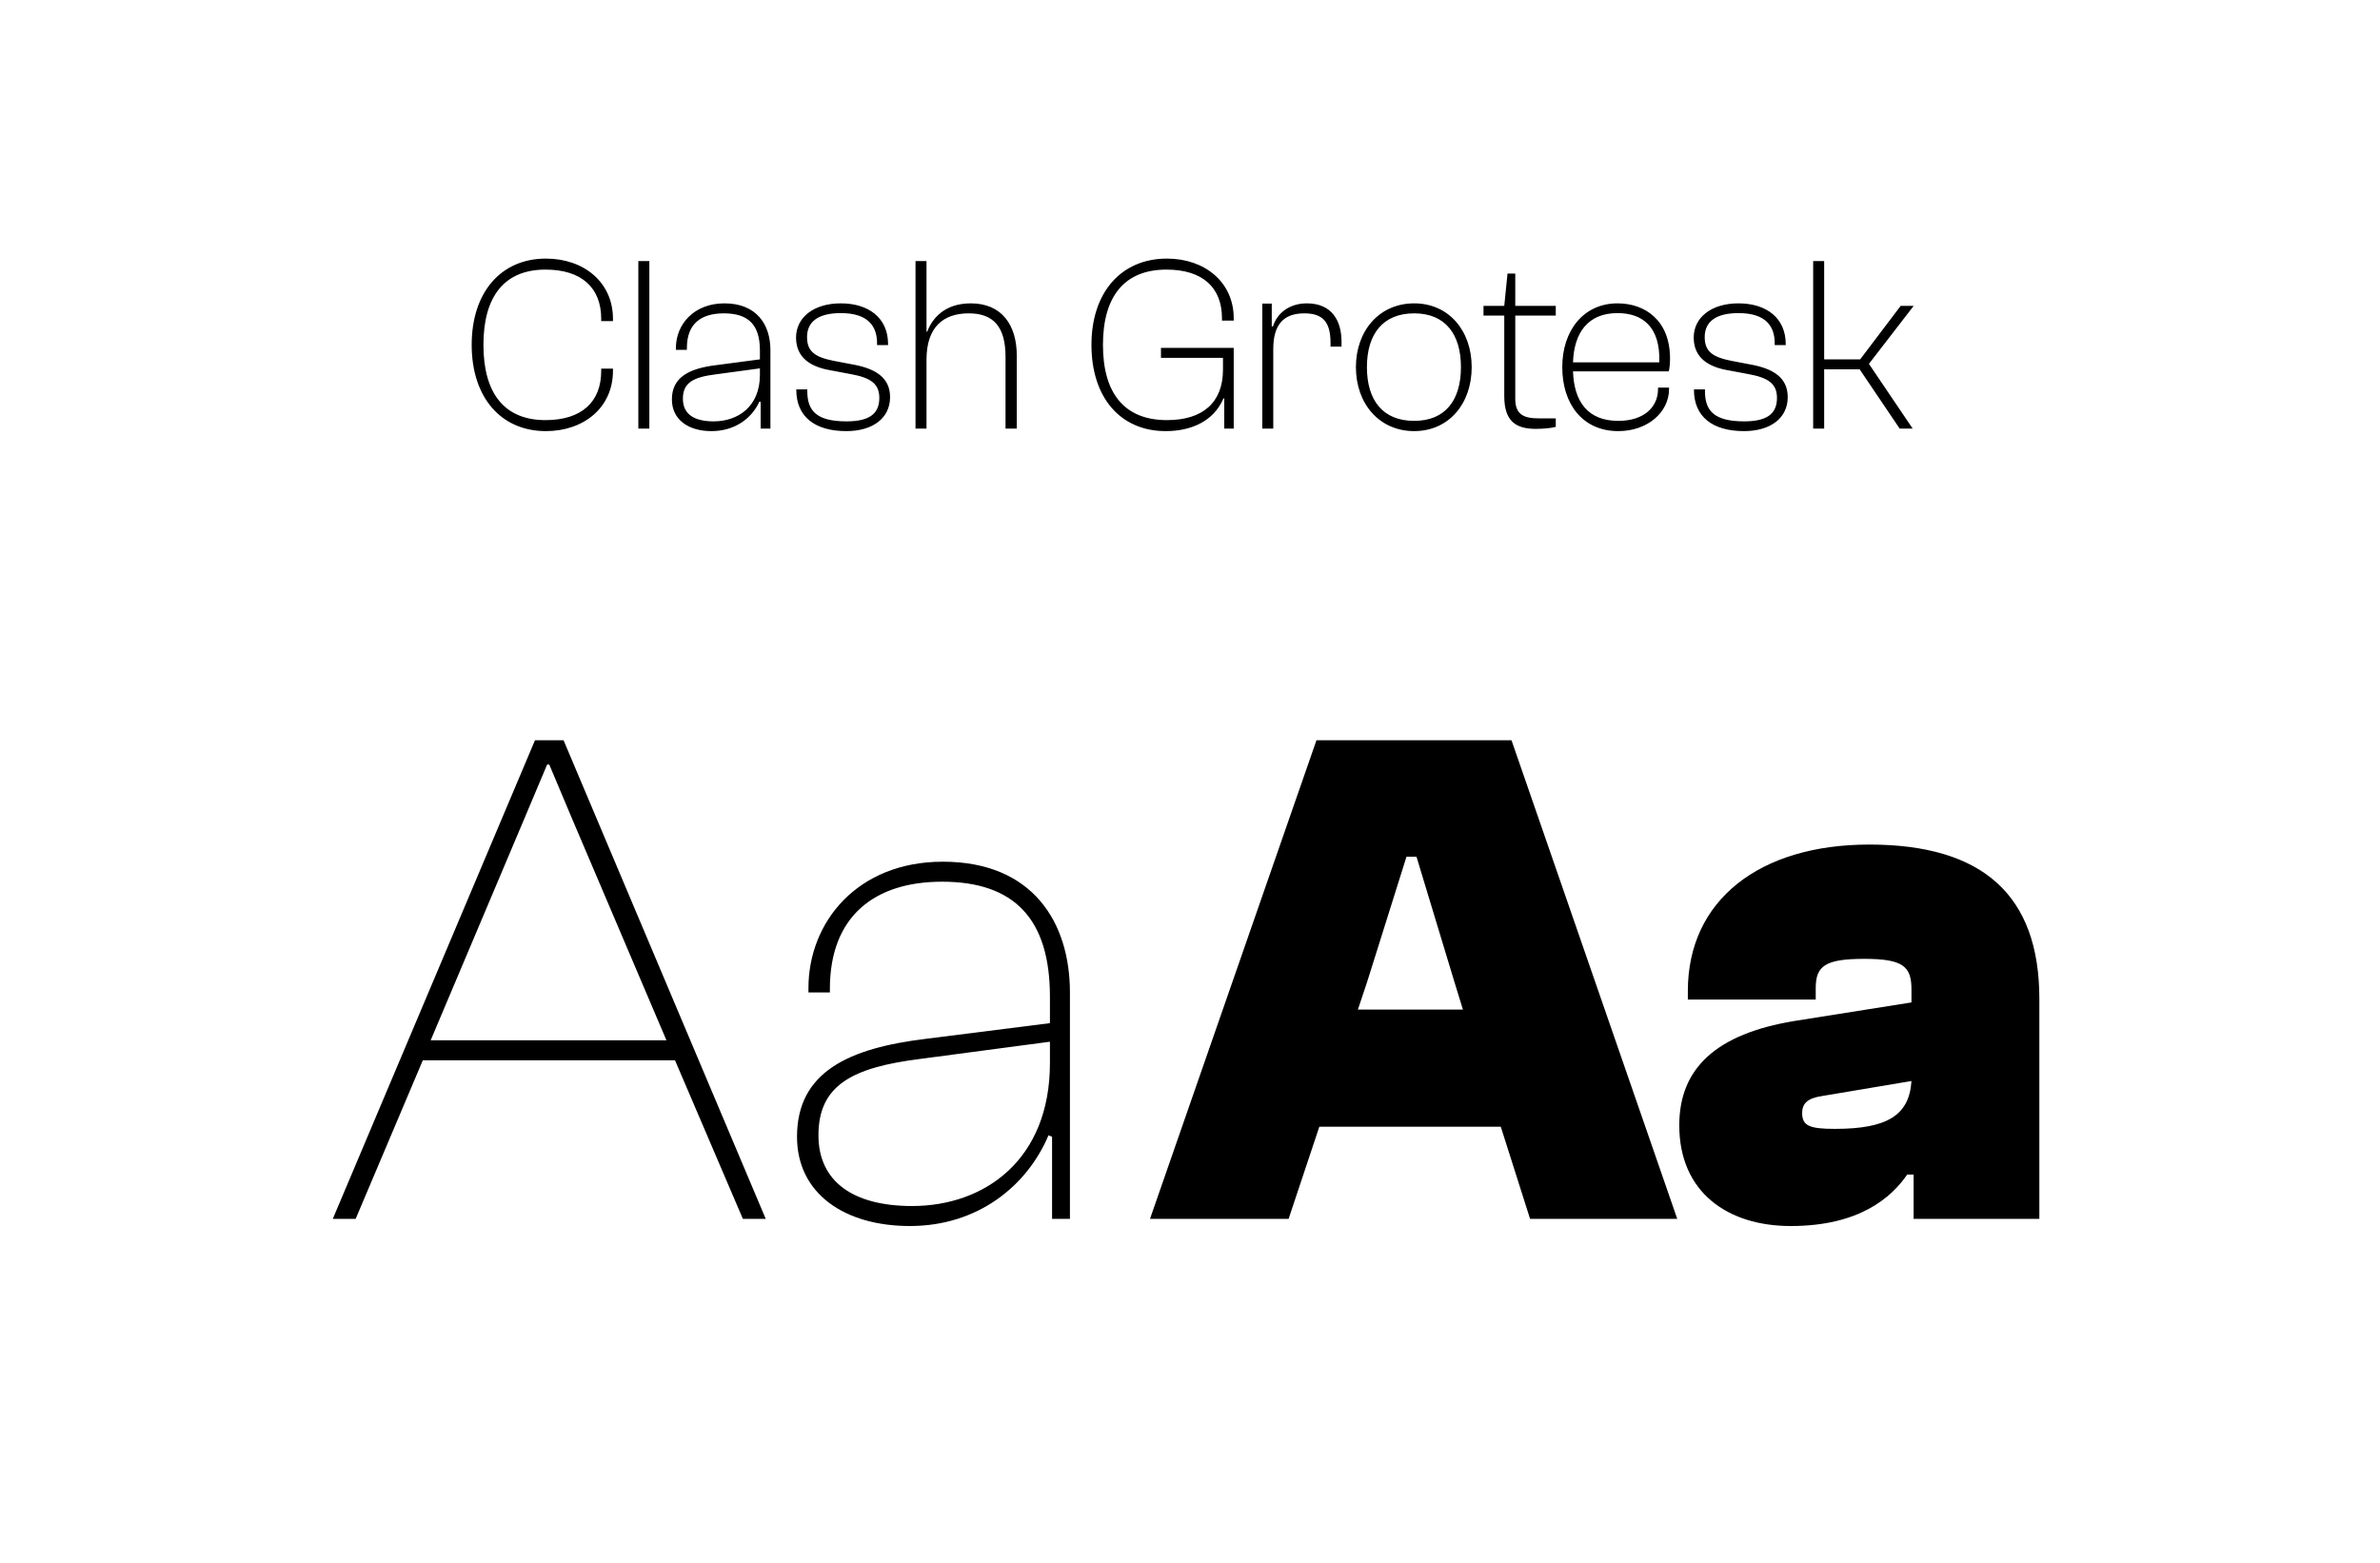 <?xml version="1.0" encoding="UTF-8"?><svg width="533" height="350" viewBox="0 0 533 350" fill="none" xmlns="http://www.w3.org/2000/svg">
<rect width="533" height="350" fill="white"/>
<path d="M122.265 96.56C112.129 96.56 105.633 88.944 105.633 77.24C105.633 65.536 112.129 57.92 122.265 57.92C130.721 57.92 137.273 63.184 137.273 71.416V71.92H134.641V71.416C134.641 64.416 130.217 60.384 122.153 60.384C112.969 60.384 108.265 66.376 108.265 77.24C108.265 88.104 112.969 94.096 122.153 94.096C130.217 94.096 134.641 90.064 134.641 83.064V82.56H137.273V83.064C137.273 91.296 130.721 96.56 122.265 96.56ZM145.42 96H142.956V58.48H145.42V96ZM159.318 96.56C154.222 96.56 150.47 94.04 150.47 89.448C150.47 84.464 154.39 82.504 160.438 81.776L170.182 80.488V78.472C170.182 72.76 167.606 70.184 162.118 70.184C156.91 70.184 153.83 72.592 153.83 77.912V78.36H151.366V77.968C151.366 72.592 155.454 67.944 162.23 67.944C169.398 67.944 172.534 72.648 172.534 78.416V96H170.35V90.008L170.07 89.952C168.39 93.648 164.638 96.56 159.318 96.56ZM152.934 89.28C152.934 92.696 155.342 94.376 159.822 94.376C165.198 94.376 170.182 91.128 170.182 83.96V82.504L160.27 83.848C155.23 84.464 152.934 85.752 152.934 89.28ZM189.53 96.56C182.474 96.56 178.33 93.312 178.33 87.32V87.208H180.794V87.6C180.794 91.968 182.81 94.376 189.586 94.376C194.962 94.376 196.922 92.472 196.922 89.112C196.922 85.864 194.85 84.576 190.538 83.792L185.778 82.896C181.69 82.168 178.274 80.208 178.274 75.616C178.274 71.08 182.25 67.944 188.298 67.944C194.514 67.944 198.882 71.192 198.882 77.072V77.296H196.418V76.904C196.418 73.208 194.57 70.128 188.298 70.128C183.034 70.128 180.738 72.2 180.738 75.504C180.738 78.752 182.53 79.984 186.73 80.824L191.434 81.72C195.97 82.616 199.33 84.52 199.33 88.944C199.33 93.648 195.466 96.56 189.53 96.56ZM207.491 96H205.027V58.48H207.491V74.272H207.659C208.723 71.416 211.467 67.944 217.403 67.944C224.403 67.944 227.707 72.872 227.707 79.648V96H225.187V79.928C225.187 73.264 222.555 70.184 216.955 70.184C211.187 70.184 207.491 73.32 207.491 80.544V96ZM261.062 96.56C250.87 96.56 244.43 89 244.43 77.24C244.43 65.536 251.038 57.92 261.342 57.92C269.798 57.92 276.294 63.184 276.294 71.304V71.808H273.662V71.304C273.662 64.36 269.294 60.384 261.23 60.384C251.822 60.384 247.006 66.376 247.006 77.24C247.006 88.104 251.822 94.096 261.342 94.096C269.35 94.096 273.886 90.176 273.886 82.784V80.152H259.998V77.912H276.294V96H274.166V89.224H273.998C271.814 94.376 266.718 96.56 261.062 96.56ZM285.147 96H282.683V68H284.811V73.096H285.091C285.931 70.296 288.619 67.944 292.651 67.944C298.307 67.944 300.435 71.864 300.435 76.568V77.632H297.971V76.792C297.971 71.976 296.123 70.184 292.091 70.184C287.555 70.184 285.147 72.592 285.147 78.192V96ZM316.705 96.56C308.921 96.56 303.657 90.456 303.657 82.224C303.657 74.048 308.921 67.944 316.705 67.944C324.433 67.944 329.585 74.048 329.585 82.224C329.585 90.456 324.433 96.56 316.705 96.56ZM316.705 94.264C323.705 94.264 327.177 89.616 327.177 82.224C327.177 74.888 323.705 70.184 316.705 70.184C309.649 70.184 306.121 74.888 306.121 82.224C306.121 89.616 309.649 94.264 316.705 94.264ZM343.935 96.056C339.567 96.056 336.879 94.432 336.879 88.72V70.688H332.231V68.504H336.879L337.607 61.28H339.343V68.504H348.415V70.688H339.343V89.336C339.343 92.808 341.191 93.704 344.607 93.704H348.415V95.608C347.575 95.832 346.007 96.056 343.935 96.056ZM362.412 96.56C354.404 96.56 349.868 90.456 349.868 82.224C349.868 74.048 354.628 67.944 362.244 67.944C368.292 67.944 374.004 71.64 374.004 80.32C374.004 81.44 373.892 82.504 373.724 83.176H352.276C352.5 89.952 355.58 94.264 362.412 94.264C368.292 94.264 371.316 91.072 371.316 87.152V86.816H373.78V87.152C373.78 92.248 369.076 96.56 362.412 96.56ZM362.244 70.128C355.636 70.128 352.5 74.496 352.276 81.16H371.596C371.876 73.152 367.788 70.128 362.244 70.128ZM390.561 96.56C383.505 96.56 379.361 93.312 379.361 87.32V87.208H381.825V87.6C381.825 91.968 383.841 94.376 390.617 94.376C395.993 94.376 397.953 92.472 397.953 89.112C397.953 85.864 395.881 84.576 391.569 83.792L386.809 82.896C382.721 82.168 379.305 80.208 379.305 75.616C379.305 71.08 383.281 67.944 389.329 67.944C395.545 67.944 399.913 71.192 399.913 77.072V77.296H397.449V76.904C397.449 73.208 395.601 70.128 389.329 70.128C384.065 70.128 381.769 72.2 381.769 75.504C381.769 78.752 383.561 79.984 387.761 80.824L392.465 81.72C397.001 82.616 400.361 84.52 400.361 88.944C400.361 93.648 396.497 96.56 390.561 96.56ZM408.522 96H406.058V58.48H408.522V80.488H416.586L425.658 68.504H428.57L418.546 81.496L428.346 96H425.434L416.474 82.728H408.522V96Z" fill="black"/>
<path d="M79.648 273H74.528L119.808 165.8H126.208L171.488 273H166.368L151.168 237.48H94.688L79.648 273ZM117.408 183.4L96.448 233H149.248L128.128 183.4L123.008 171.24H122.528L117.408 183.4ZM203.771 274.6C189.211 274.6 178.491 267.4 178.491 254.6C178.491 240.04 190.171 234.76 207.291 232.68L235.131 229.16V223.24C235.131 205.8 227.131 197.48 210.971 197.48C195.931 197.48 185.851 205.16 185.851 221.48V222.28H181.051V221.32C181.051 206.44 192.091 193 211.131 193C231.291 193 239.611 206.6 239.611 222.28V273H235.611V254.6L234.811 254.28C230.011 265.64 218.971 274.6 203.771 274.6ZM183.291 254.28C183.291 264.68 191.131 270.12 204.251 270.12C220.571 270.12 235.131 259.72 235.131 238.12V233.32L206.171 237.16C190.811 239.08 183.291 243.08 183.291 254.28Z" fill="black"/>
<path d="M288.581 273H257.541L294.821 165.8H338.501L375.621 273H342.661L336.101 252.36H295.461L288.581 273ZM306.181 219.88L304.101 226.12H327.621L325.701 219.88L317.221 191.88H314.981L306.181 219.88ZM401.032 274.6C386.952 274.6 376.072 267.08 376.072 252.04C376.072 239.24 384.392 231.56 401.832 228.68L428.072 224.52V221.64C428.072 216.52 426.312 214.76 417.512 214.76C408.712 214.76 406.632 216.36 406.632 221.32V223.88H377.992V221.96C377.992 201.64 393.992 189.16 418.632 189.16C444.072 189.16 456.712 200.52 456.712 223.72V273H428.552V263.08H427.112C423.592 268.2 416.392 274.6 401.032 274.6ZM403.592 249.32C403.592 252.2 405.352 252.84 410.952 252.84C422.632 252.84 427.592 249.8 428.072 242.12L408.072 245.48C404.872 245.96 403.592 247.08 403.592 249.32Z" fill="black"/>
</svg>

